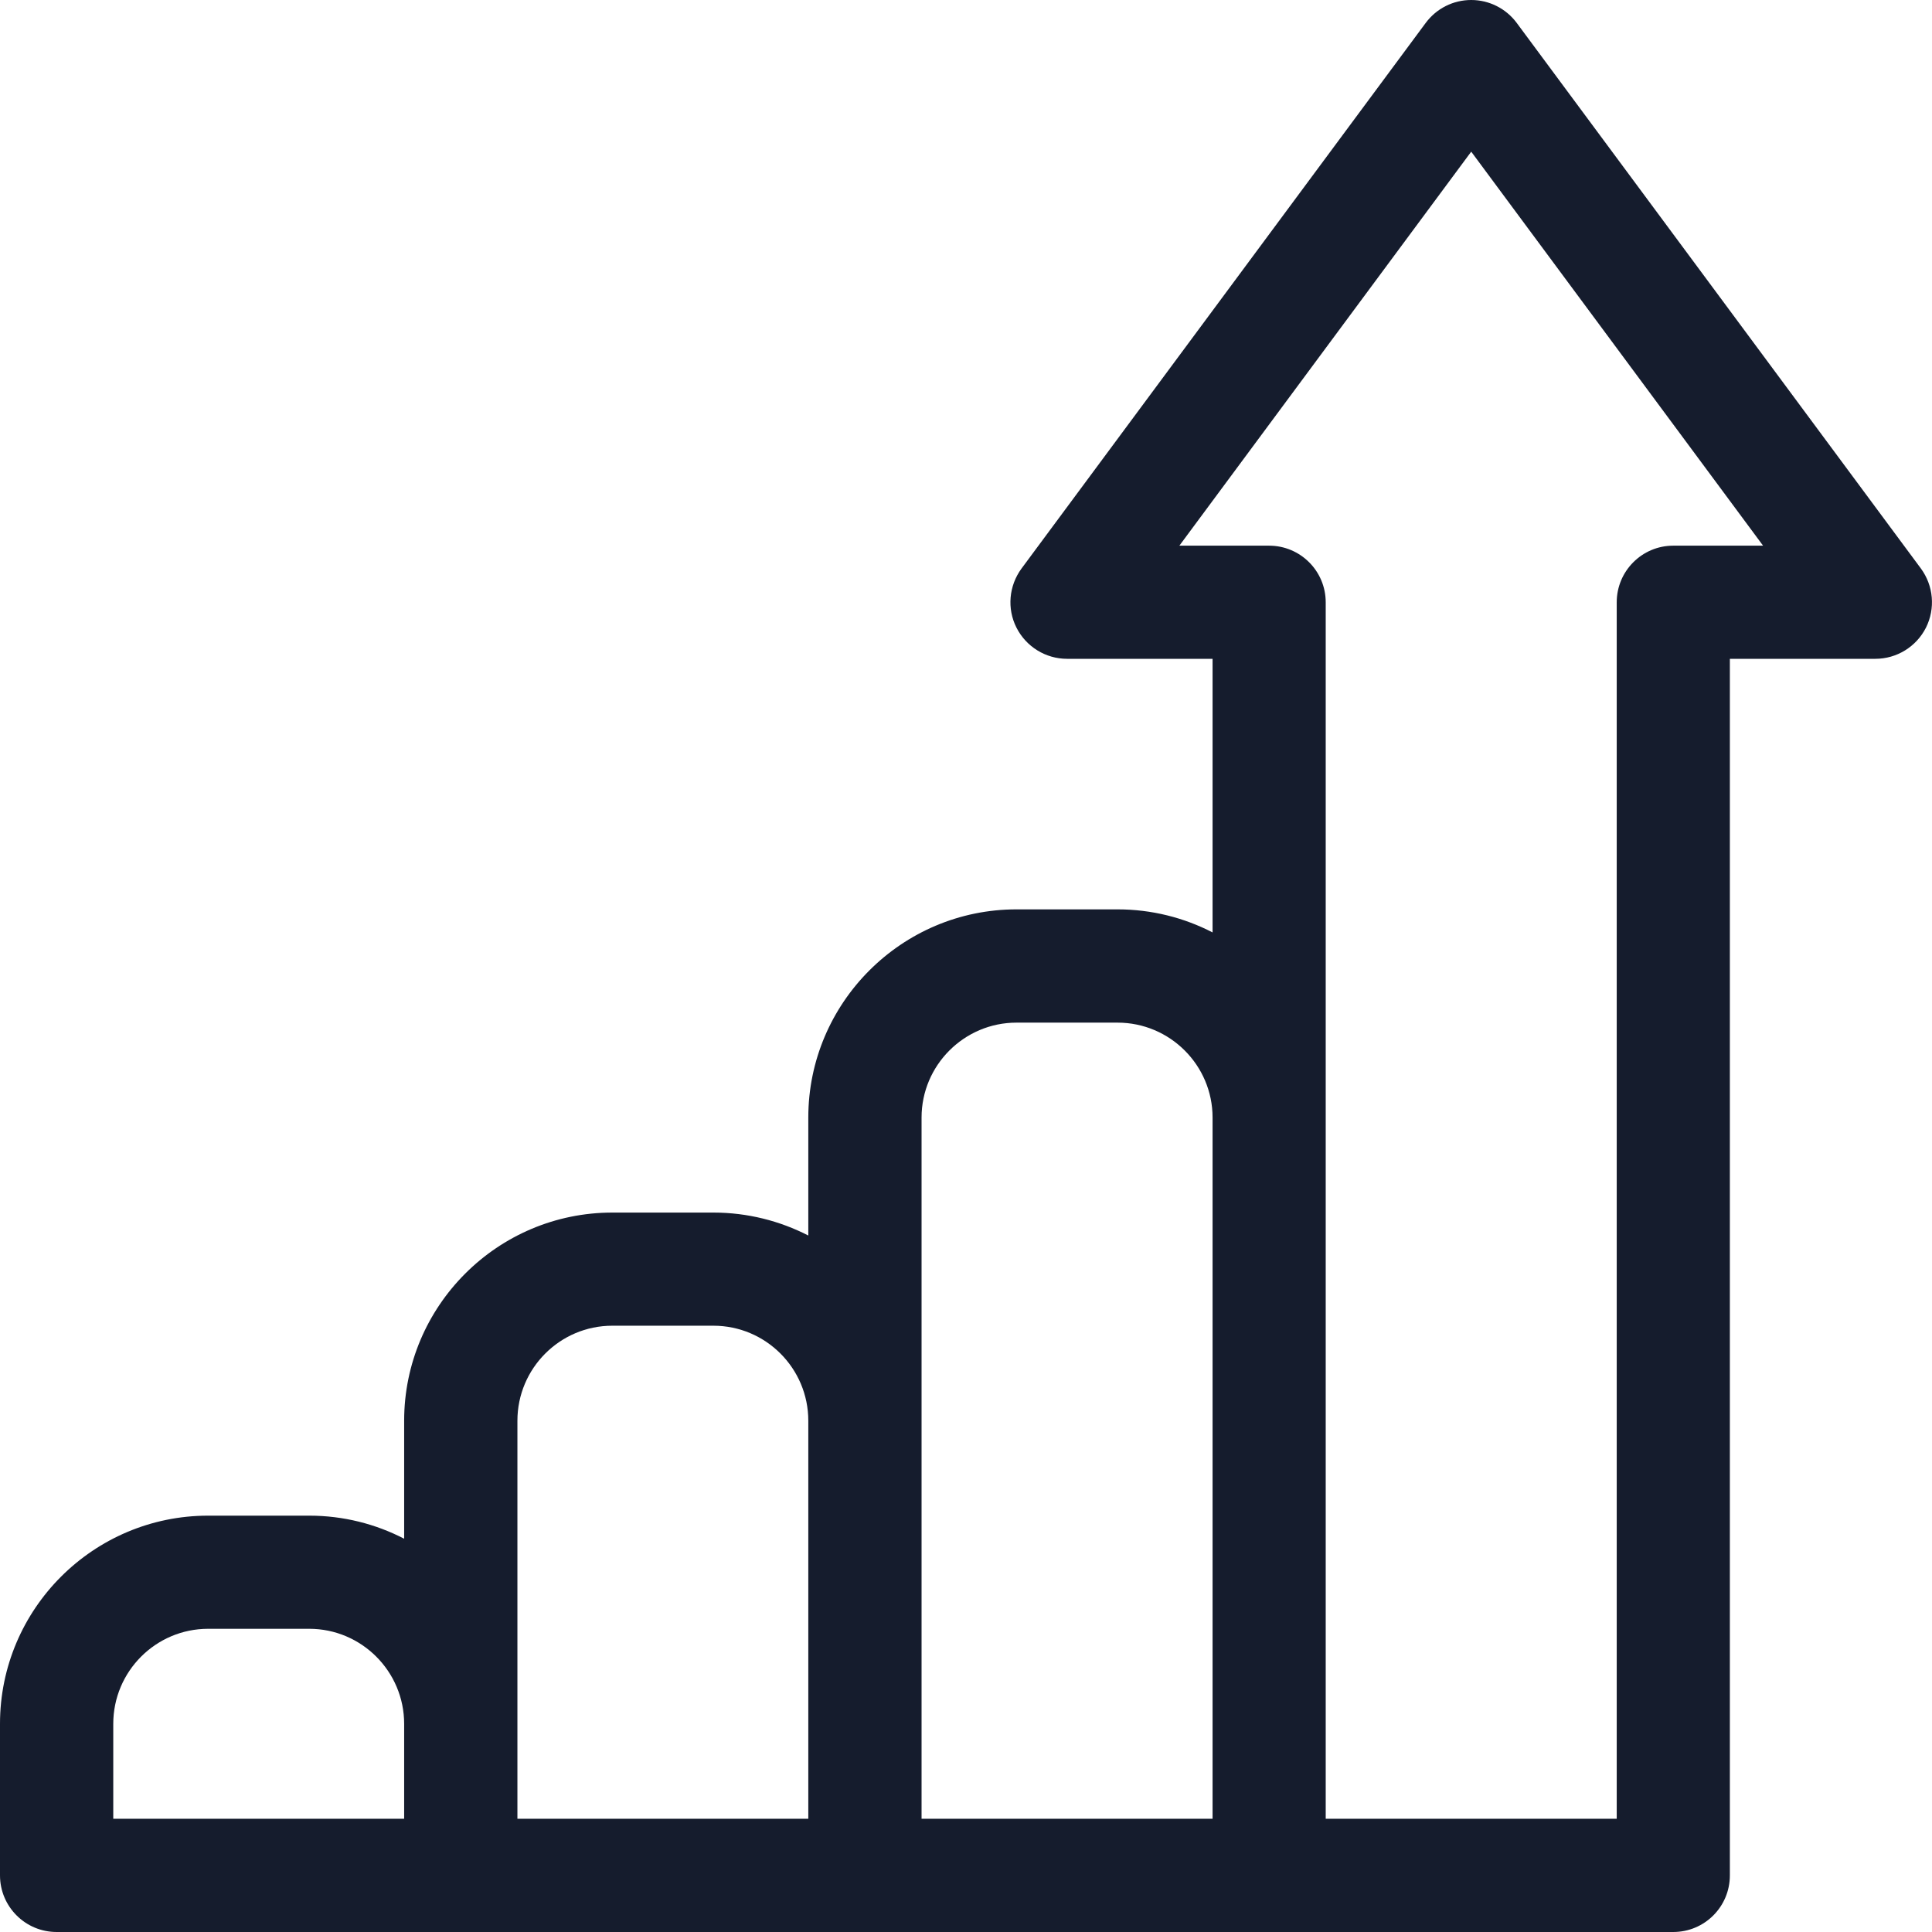 <?xml version="1.0" encoding="UTF-8"?> <svg xmlns="http://www.w3.org/2000/svg" width="16" height="16" viewBox="0 0 16 16" fill="none"><g clip-path="url(#clip0_7759_94550)"><path d="M15.908 4.708L12.561 0.19C12.472 0.07 12.332 0 12.184 0C12.035 0 11.896 0.07 11.807 0.19L8.46 4.708C8.355 4.851 8.338 5.04 8.418 5.198C8.498 5.356 8.66 5.456 8.837 5.456H10.042V7.722C9.806 7.6 9.538 7.531 9.255 7.531H8.418C7.468 7.531 6.694 8.305 6.694 9.255V10.232C6.458 10.111 6.191 10.042 5.908 10.042H5.071C4.121 10.042 3.347 10.815 3.347 11.766V12.743C3.111 12.621 2.844 12.552 2.561 12.552H1.724C0.773 12.552 0 13.325 0 14.276V15.531C0 15.79 0.21 16 0.469 16H13.857C14.117 16 14.326 15.79 14.326 15.531V5.456H15.531C15.708 5.456 15.87 5.356 15.95 5.198C16.029 5.04 16.013 4.851 15.908 4.708ZM0.938 14.276C0.938 13.842 1.29 13.489 1.724 13.489H2.561C2.994 13.489 3.347 13.842 3.347 14.276V15.062H0.938V14.276ZM4.285 14.276V11.766C4.285 11.332 4.637 10.979 5.071 10.979H5.908C6.342 10.979 6.694 11.332 6.694 11.766V15.062H4.285V14.276ZM7.632 11.766V9.255C7.632 8.822 7.985 8.469 8.418 8.469H9.255C9.689 8.469 10.042 8.822 10.042 9.255V15.062H7.632V11.766ZM13.857 4.519C13.599 4.519 13.389 4.729 13.389 4.988V15.062H10.979V4.988C10.979 4.729 10.769 4.519 10.51 4.519H9.767L12.184 1.256L14.601 4.519H13.857Z" fill="#151C2D"></path></g><defs><clipPath id="clip0_7759_94550"><rect width="16" height="16" fill="white"></rect></clipPath></defs></svg> 